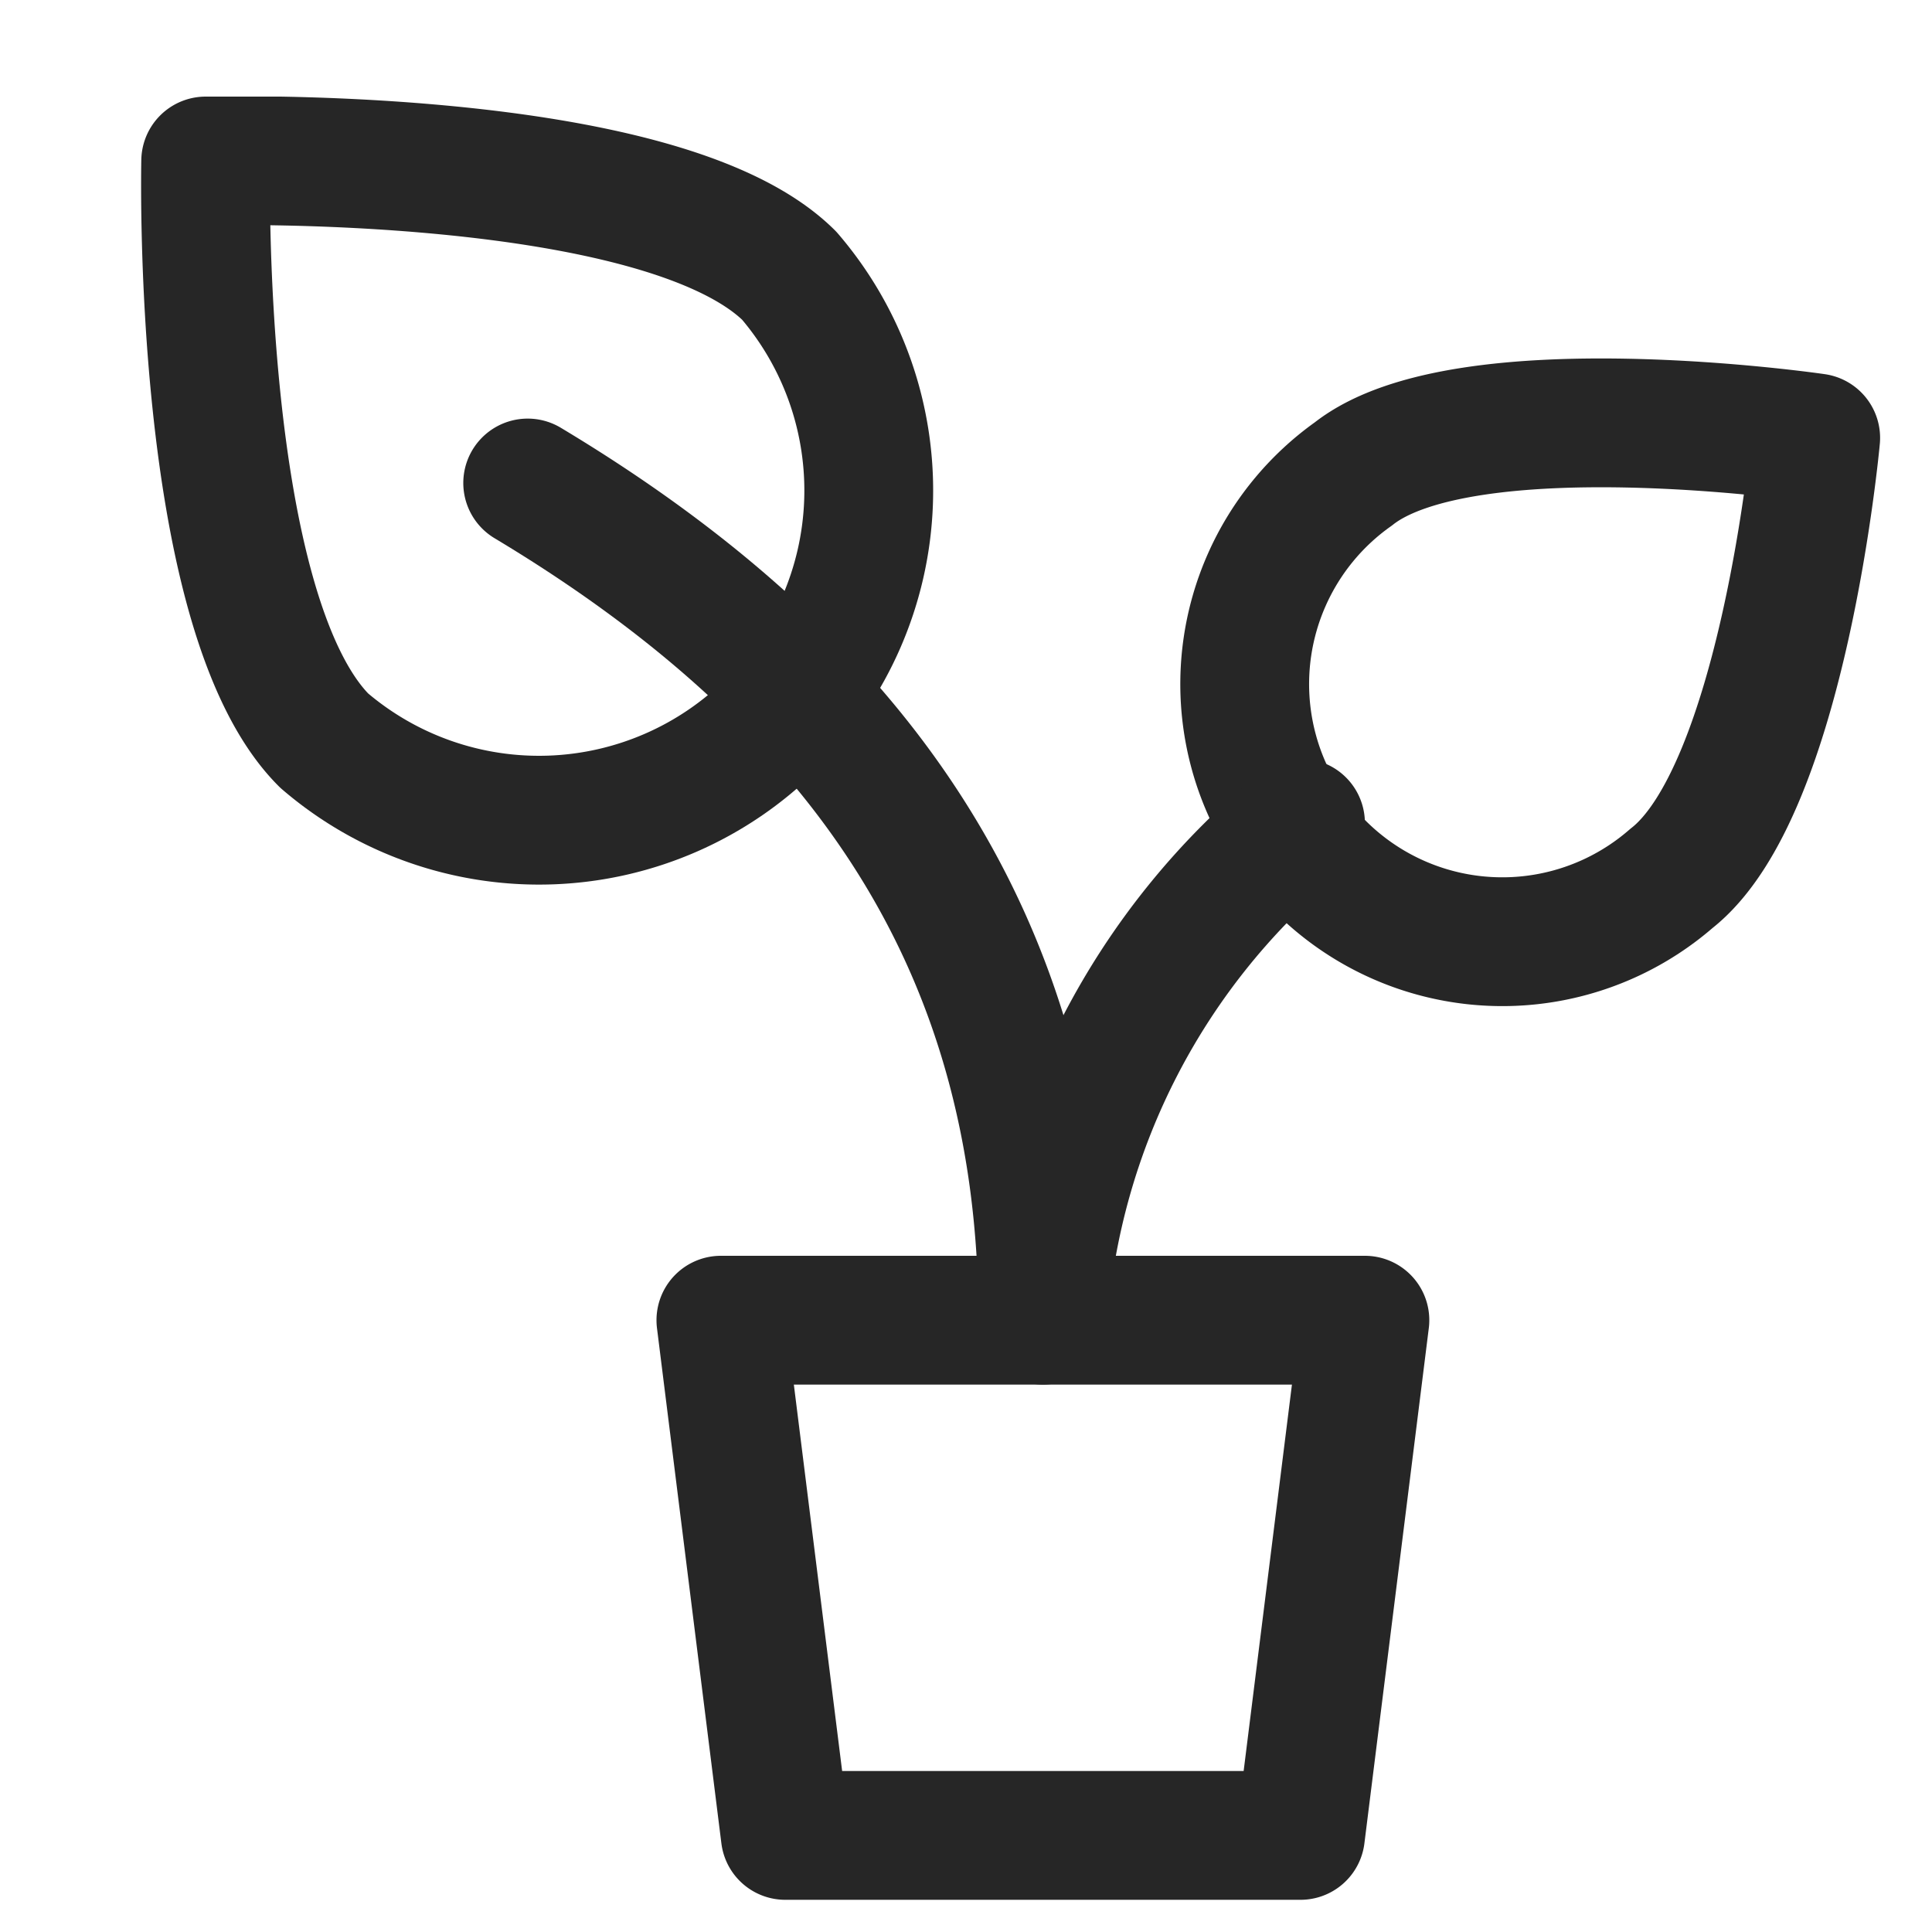 <svg xmlns="http://www.w3.org/2000/svg" width="15" height="15" fill="none"><g stroke="#262626" stroke-linecap="round" stroke-linejoin="round" clip-path="url(#a)"><path d="M10.097 14.25h-4l-.5-4h5l-.5 4Zm2.88-7.43a2 2 0 1 1-2.47-3.14c.86-.68 3.59-.28 3.59-.28s-.25 2.74-1.12 3.42Z"/><path d="M10.097 6.39a5.5 5.5 0 0 0-2 3.86c0-3-1.5-5-4-6.5"/><path d="M2.517 5.75a2.56 2.56 0 0 0 3.61-3.61c-1-.99-4.53-.89-4.53-.89s-.08 3.5.92 4.5Z"/></g><defs><clipPath id="a"><path fill="#fff" d="M.847.75h14v14h-14z"/></clipPath></defs></svg>